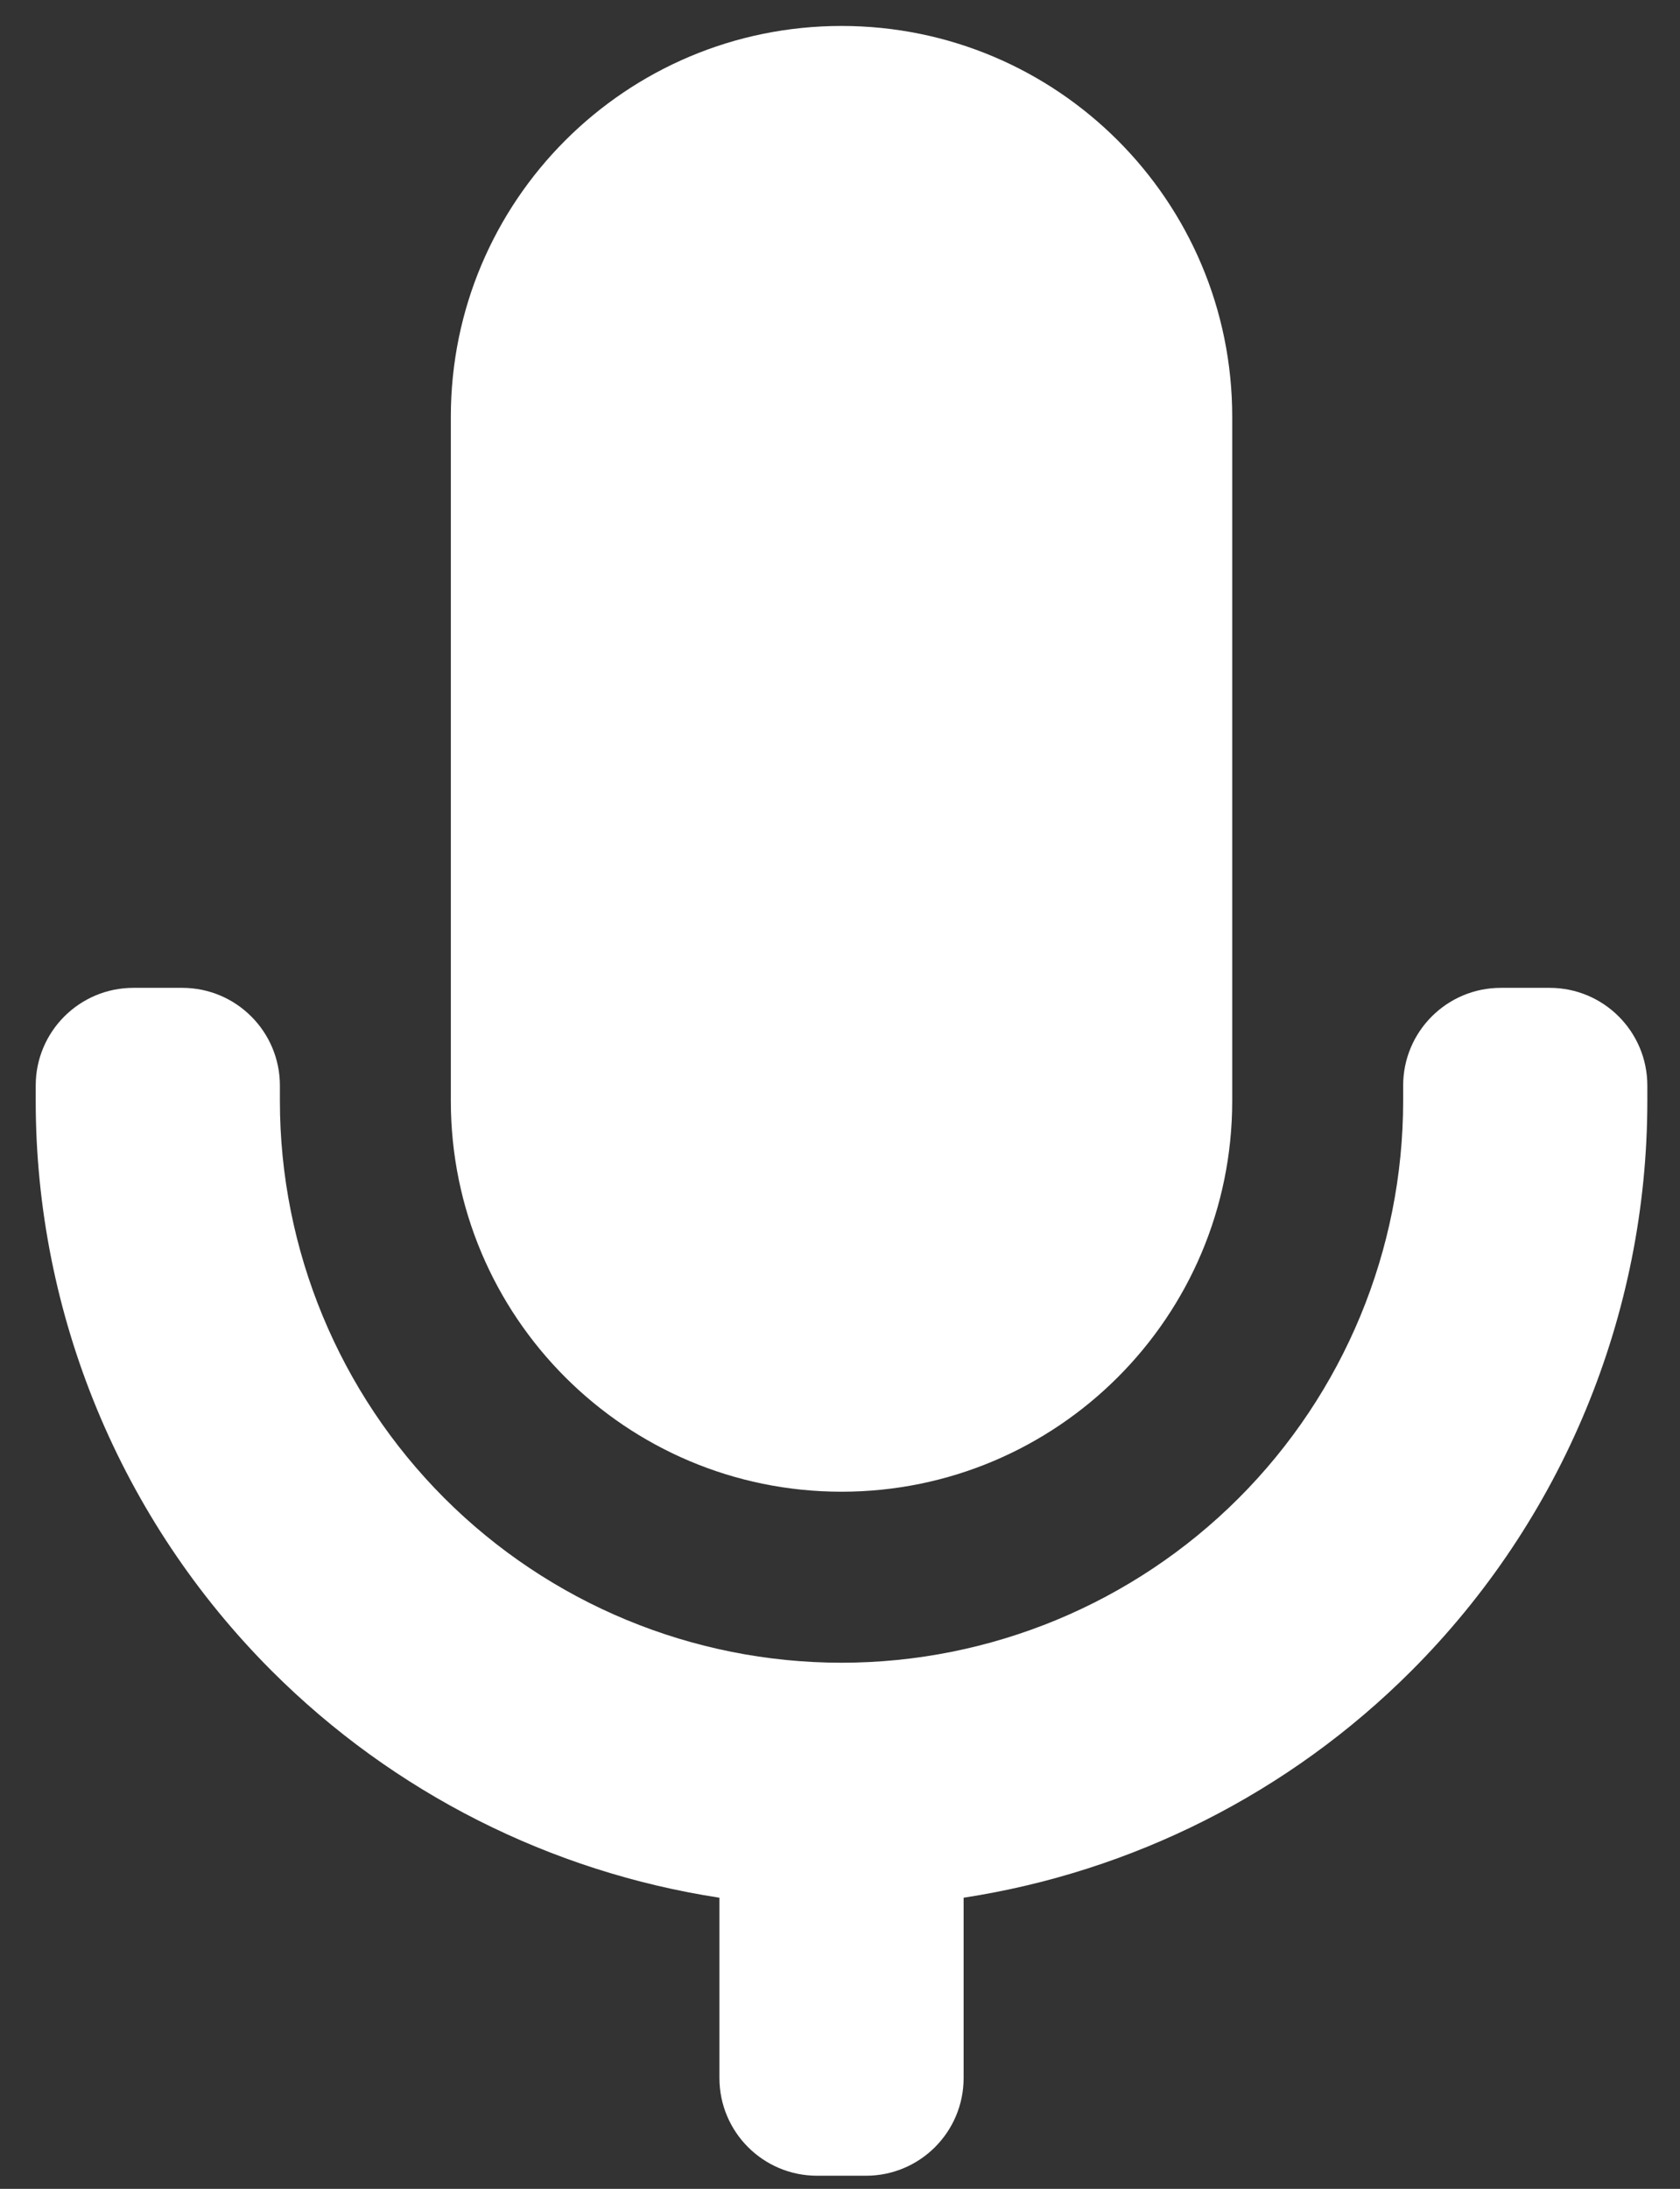 <svg width="43" height="56" viewBox="0 0 43 56" fill="none" xmlns="http://www.w3.org/2000/svg">
<rect x="0" y="0" width="43" height="56" fill="#333333" stroke="none"/>
<path d="M11.539 10.664C11.539 5.141 16.016 0.664 21.539 0.664C27.062 0.664 31.539 5.141 31.539 10.664V28.164C31.539 33.687 27.062 38.164 21.539 38.164C16.016 38.164 11.539 33.687 11.539 28.164V10.664Z" fill="white"/>
<path d="M7.164 27.773V28.164C7.164 31.976 8.679 35.633 11.374 38.329C14.07 41.024 17.727 42.539 21.539 42.539C25.352 42.539 29.008 41.024 31.704 38.329C34.4 35.633 35.914 31.976 35.914 28.164V27.773C35.914 26.393 37.033 25.273 38.414 25.273H39.664C41.045 25.273 42.164 26.393 42.164 27.773V28.164C42.164 33.634 39.991 38.88 36.123 42.748C33 45.872 28.977 47.89 24.664 48.551V53.164C24.664 54.545 23.545 55.664 22.164 55.664H20.914C19.533 55.664 18.414 54.545 18.414 53.164V48.551C14.101 47.89 10.079 45.872 6.955 42.748C3.087 38.88 0.914 33.634 0.914 28.164V27.773C0.914 26.393 2.033 25.273 3.414 25.273H4.664C6.045 25.273 7.164 26.393 7.164 27.773Z" fill="white"/>
</svg>
